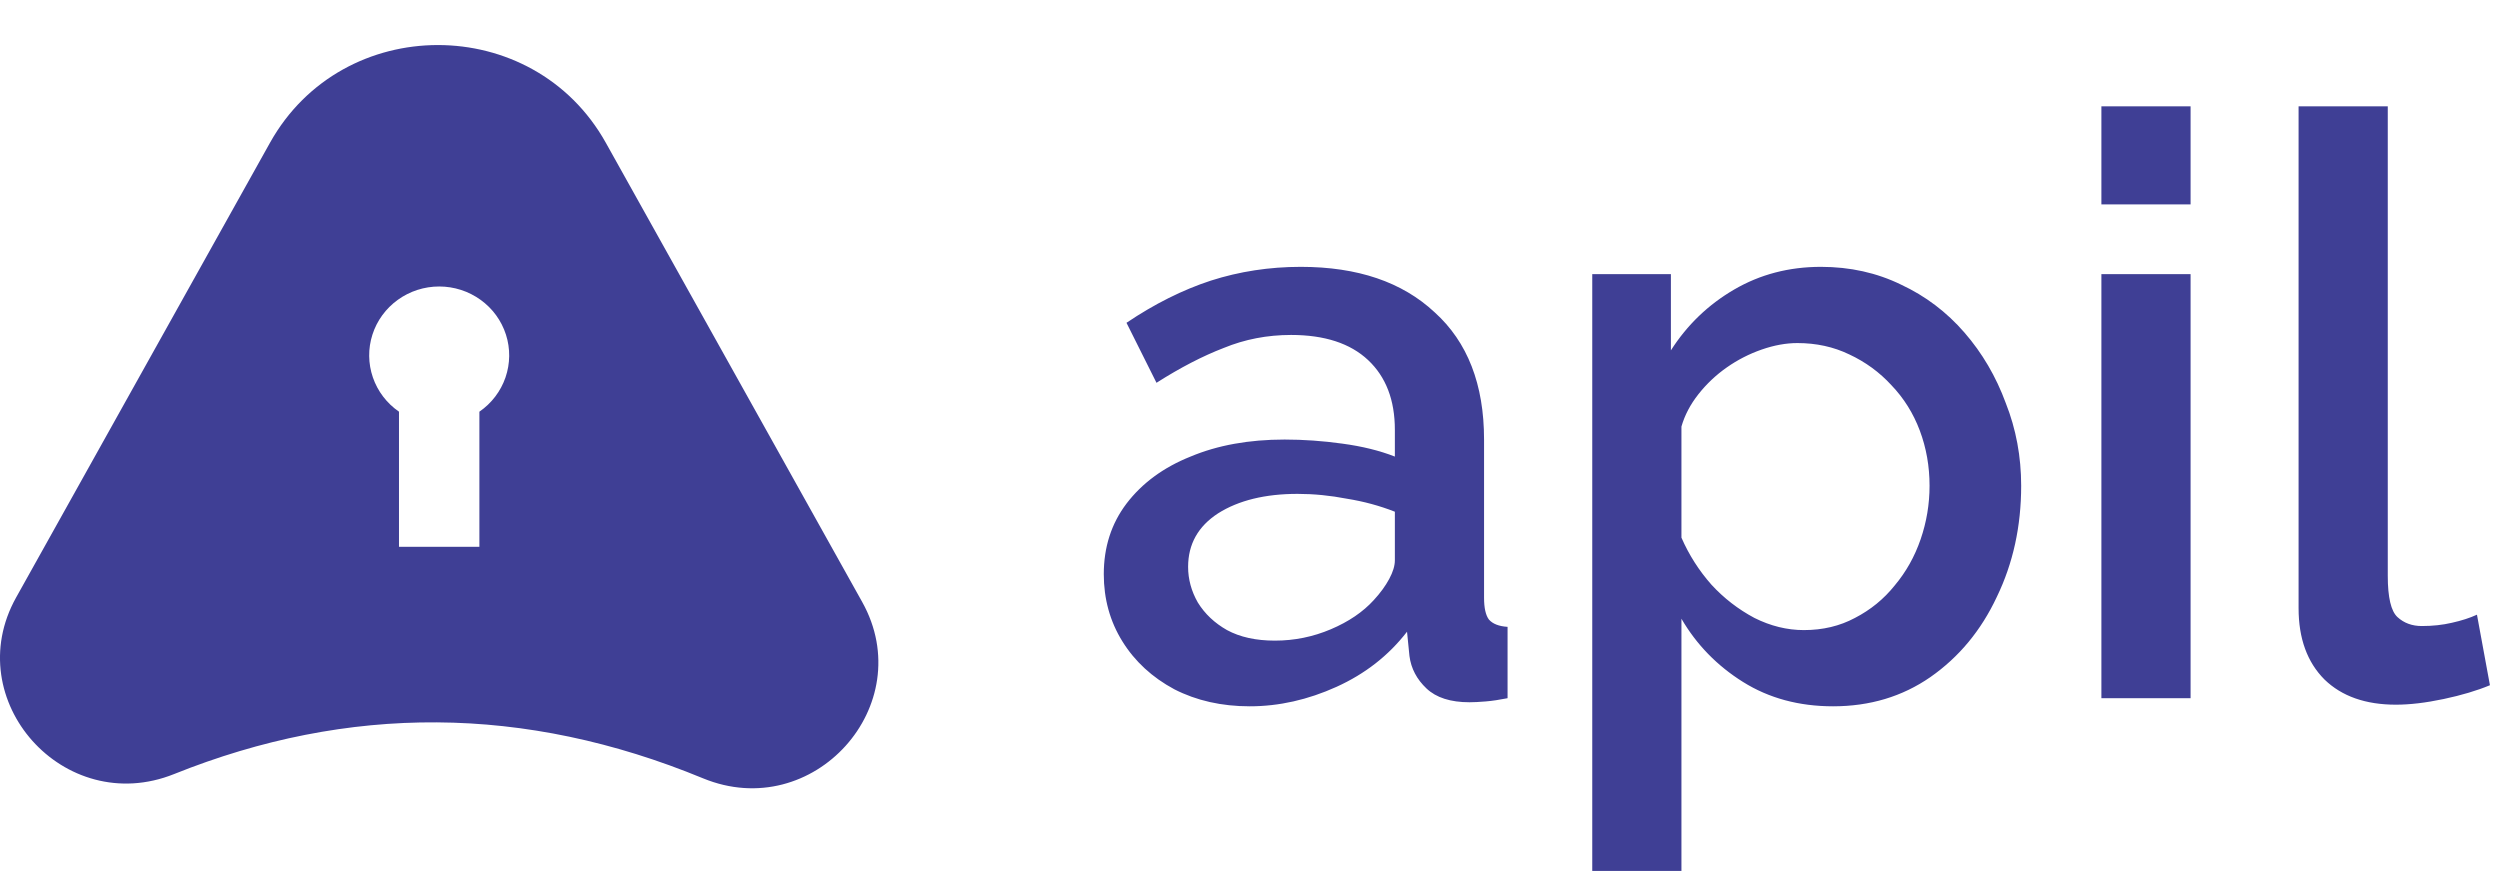 <svg width="111" height="39" viewBox="0 0 111 39" fill="none" xmlns="http://www.w3.org/2000/svg">
<path d="M38.282 26.729L26.898 6.338C23.669 0.554 15.218 0.554 11.988 6.338L0.716 26.528C-1.825 31.08 2.84 36.329 7.73 34.368C15.467 31.264 23.293 31.29 31.209 34.555C36.111 36.577 40.84 31.31 38.282 26.729ZM21.285 18.279V24.277H17.715V18.279C17.174 17.906 16.768 17.373 16.556 16.758C16.344 16.142 16.337 15.476 16.536 14.857C16.735 14.237 17.13 13.696 17.663 13.312C18.195 12.928 18.839 12.72 19.5 12.72C20.161 12.72 20.805 12.928 21.337 13.312C21.871 13.696 22.265 14.237 22.464 14.857C22.663 15.476 22.656 16.142 22.444 16.758C22.232 17.373 21.826 17.906 21.285 18.279Z" fill="#3F3F95"/>
<path d="M49.008 25.492C49.008 24.292 49.344 23.248 50.016 22.36C50.712 21.448 51.66 20.752 52.86 20.272C54.06 19.768 55.452 19.516 57.036 19.516C57.876 19.516 58.728 19.576 59.592 19.696C60.48 19.816 61.26 20.008 61.932 20.272V19.084C61.932 17.764 61.536 16.732 60.744 15.988C59.952 15.244 58.812 14.872 57.324 14.872C56.268 14.872 55.272 15.064 54.336 15.448C53.4 15.808 52.404 16.324 51.348 16.996L50.016 14.332C51.264 13.492 52.512 12.868 53.76 12.46C55.032 12.052 56.364 11.848 57.756 11.848C60.276 11.848 62.256 12.52 63.696 13.864C65.16 15.184 65.892 17.068 65.892 19.516V26.536C65.892 26.992 65.964 27.316 66.108 27.508C66.276 27.7 66.552 27.808 66.936 27.832V31C66.576 31.072 66.252 31.12 65.964 31.144C65.676 31.168 65.436 31.18 65.244 31.18C64.404 31.18 63.768 30.976 63.336 30.568C62.904 30.16 62.652 29.68 62.58 29.128L62.472 28.048C61.656 29.104 60.612 29.92 59.34 30.496C58.068 31.072 56.784 31.36 55.488 31.36C54.24 31.36 53.124 31.108 52.14 30.604C51.156 30.076 50.388 29.368 49.836 28.48C49.284 27.592 49.008 26.596 49.008 25.492ZM60.996 26.644C61.284 26.332 61.512 26.02 61.68 25.708C61.848 25.396 61.932 25.12 61.932 24.88V22.72C61.26 22.456 60.552 22.264 59.808 22.144C59.064 22 58.332 21.928 57.612 21.928C56.172 21.928 54.996 22.216 54.084 22.792C53.196 23.368 52.752 24.16 52.752 25.168C52.752 25.72 52.896 26.248 53.184 26.752C53.496 27.256 53.928 27.664 54.48 27.976C55.056 28.288 55.764 28.444 56.604 28.444C57.468 28.444 58.296 28.276 59.088 27.94C59.88 27.604 60.516 27.172 60.996 26.644ZM81.388 31.36C79.876 31.36 78.544 31 77.392 30.28C76.24 29.56 75.328 28.624 74.656 27.472V38.668H70.696V12.172H74.188V15.556C74.908 14.428 75.844 13.528 76.996 12.856C78.148 12.184 79.432 11.848 80.848 11.848C82.144 11.848 83.332 12.112 84.412 12.64C85.492 13.144 86.428 13.852 87.22 14.764C88.012 15.676 88.624 16.72 89.056 17.896C89.512 19.048 89.74 20.272 89.74 21.568C89.74 23.368 89.38 25.012 88.66 26.5C87.964 27.988 86.98 29.176 85.708 30.064C84.46 30.928 83.02 31.36 81.388 31.36ZM80.092 27.976C80.932 27.976 81.688 27.796 82.36 27.436C83.056 27.076 83.644 26.596 84.124 25.996C84.628 25.396 85.012 24.712 85.276 23.944C85.54 23.176 85.672 22.384 85.672 21.568C85.672 20.704 85.528 19.888 85.24 19.12C84.952 18.352 84.532 17.68 83.98 17.104C83.452 16.528 82.828 16.072 82.108 15.736C81.412 15.4 80.644 15.232 79.804 15.232C79.3 15.232 78.772 15.328 78.22 15.52C77.668 15.712 77.152 15.976 76.672 16.312C76.192 16.648 75.772 17.044 75.412 17.5C75.052 17.956 74.8 18.436 74.656 18.94V23.872C74.992 24.64 75.436 25.336 75.988 25.96C76.54 26.56 77.176 27.052 77.896 27.436C78.616 27.796 79.348 27.976 80.092 27.976ZM93.302 31V12.172H97.262V31H93.302ZM93.302 9.076V4.72H97.262V9.076H93.302ZM102.057 4.72H106.017V25.564C106.017 26.524 106.161 27.136 106.449 27.4C106.737 27.664 107.097 27.796 107.529 27.796C108.009 27.796 108.453 27.748 108.861 27.652C109.293 27.556 109.665 27.436 109.977 27.292L110.553 30.424C109.977 30.664 109.293 30.868 108.501 31.036C107.709 31.204 107.001 31.288 106.377 31.288C105.033 31.288 103.977 30.916 103.209 30.172C102.441 29.404 102.057 28.348 102.057 27.004V4.72Z" fill="#3F3F95"/>
</svg>
